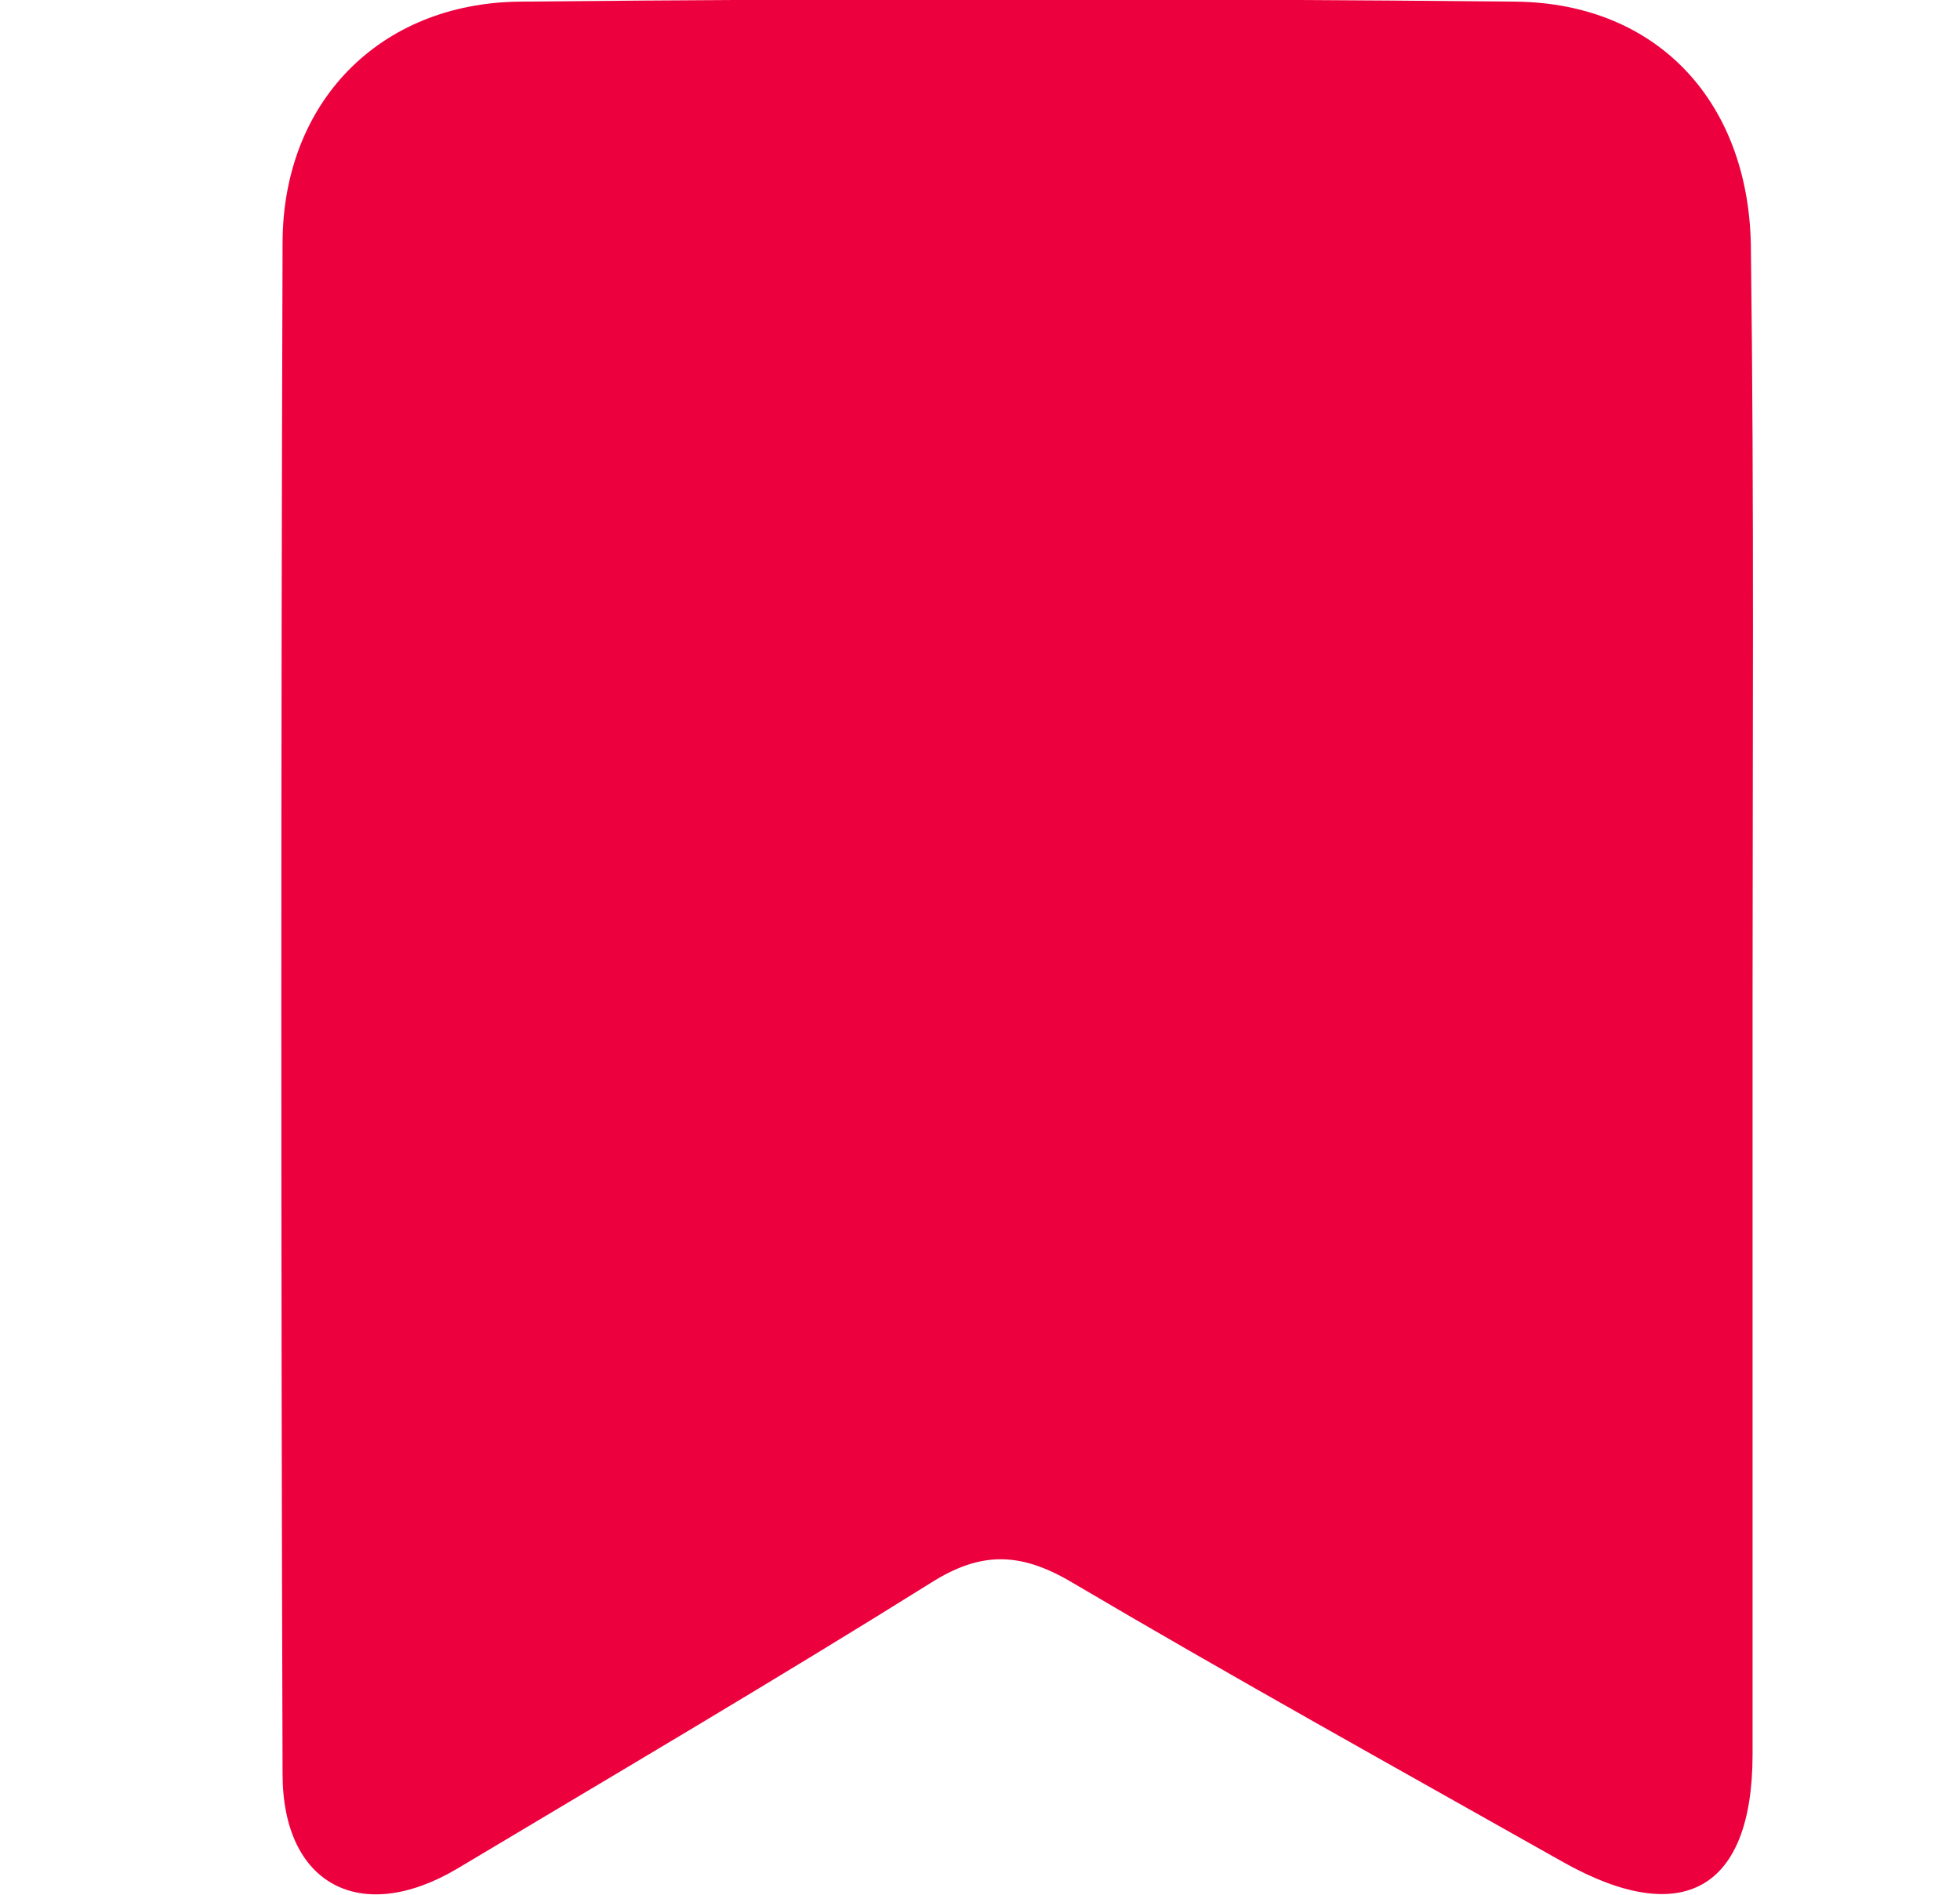 <?xml version="1.0" encoding="utf-8"?>
<!-- Generator: Adobe Illustrator 21.0.0, SVG Export Plug-In . SVG Version: 6.00 Build 0)  -->
<svg version="1.2" baseProfile="tiny" id="Vrstva_1"
	 xmlns="http://www.w3.org/2000/svg" xmlns:xlink="http://www.w3.org/1999/xlink" x="0px" y="0px" viewBox="0 0 120 116"
	 xml:space="preserve">
<g>
	<path fill="#ED003E" d="M107.3,61.4c0,15.3,0,30.7,0,46c0,8.3-4.3,10.7-11.6,6.6c-10.1-5.7-20.2-11.3-30.2-17.2
		C62.4,95,60,95,57,96.9c-9.6,6-19.3,11.7-29,17.5c-5.9,3.5-10.7,1-10.7-5.8c-0.1-31.2-0.1-62.5,0-93.7c0-8.6,5.9-14.7,14.5-14.8
		c20.3-0.2,40.7-0.2,61,0c8.8,0.1,14.4,6.3,14.4,15.3C107.4,30.8,107.3,46.1,107.3,61.4z"/>
</g>
</svg>

